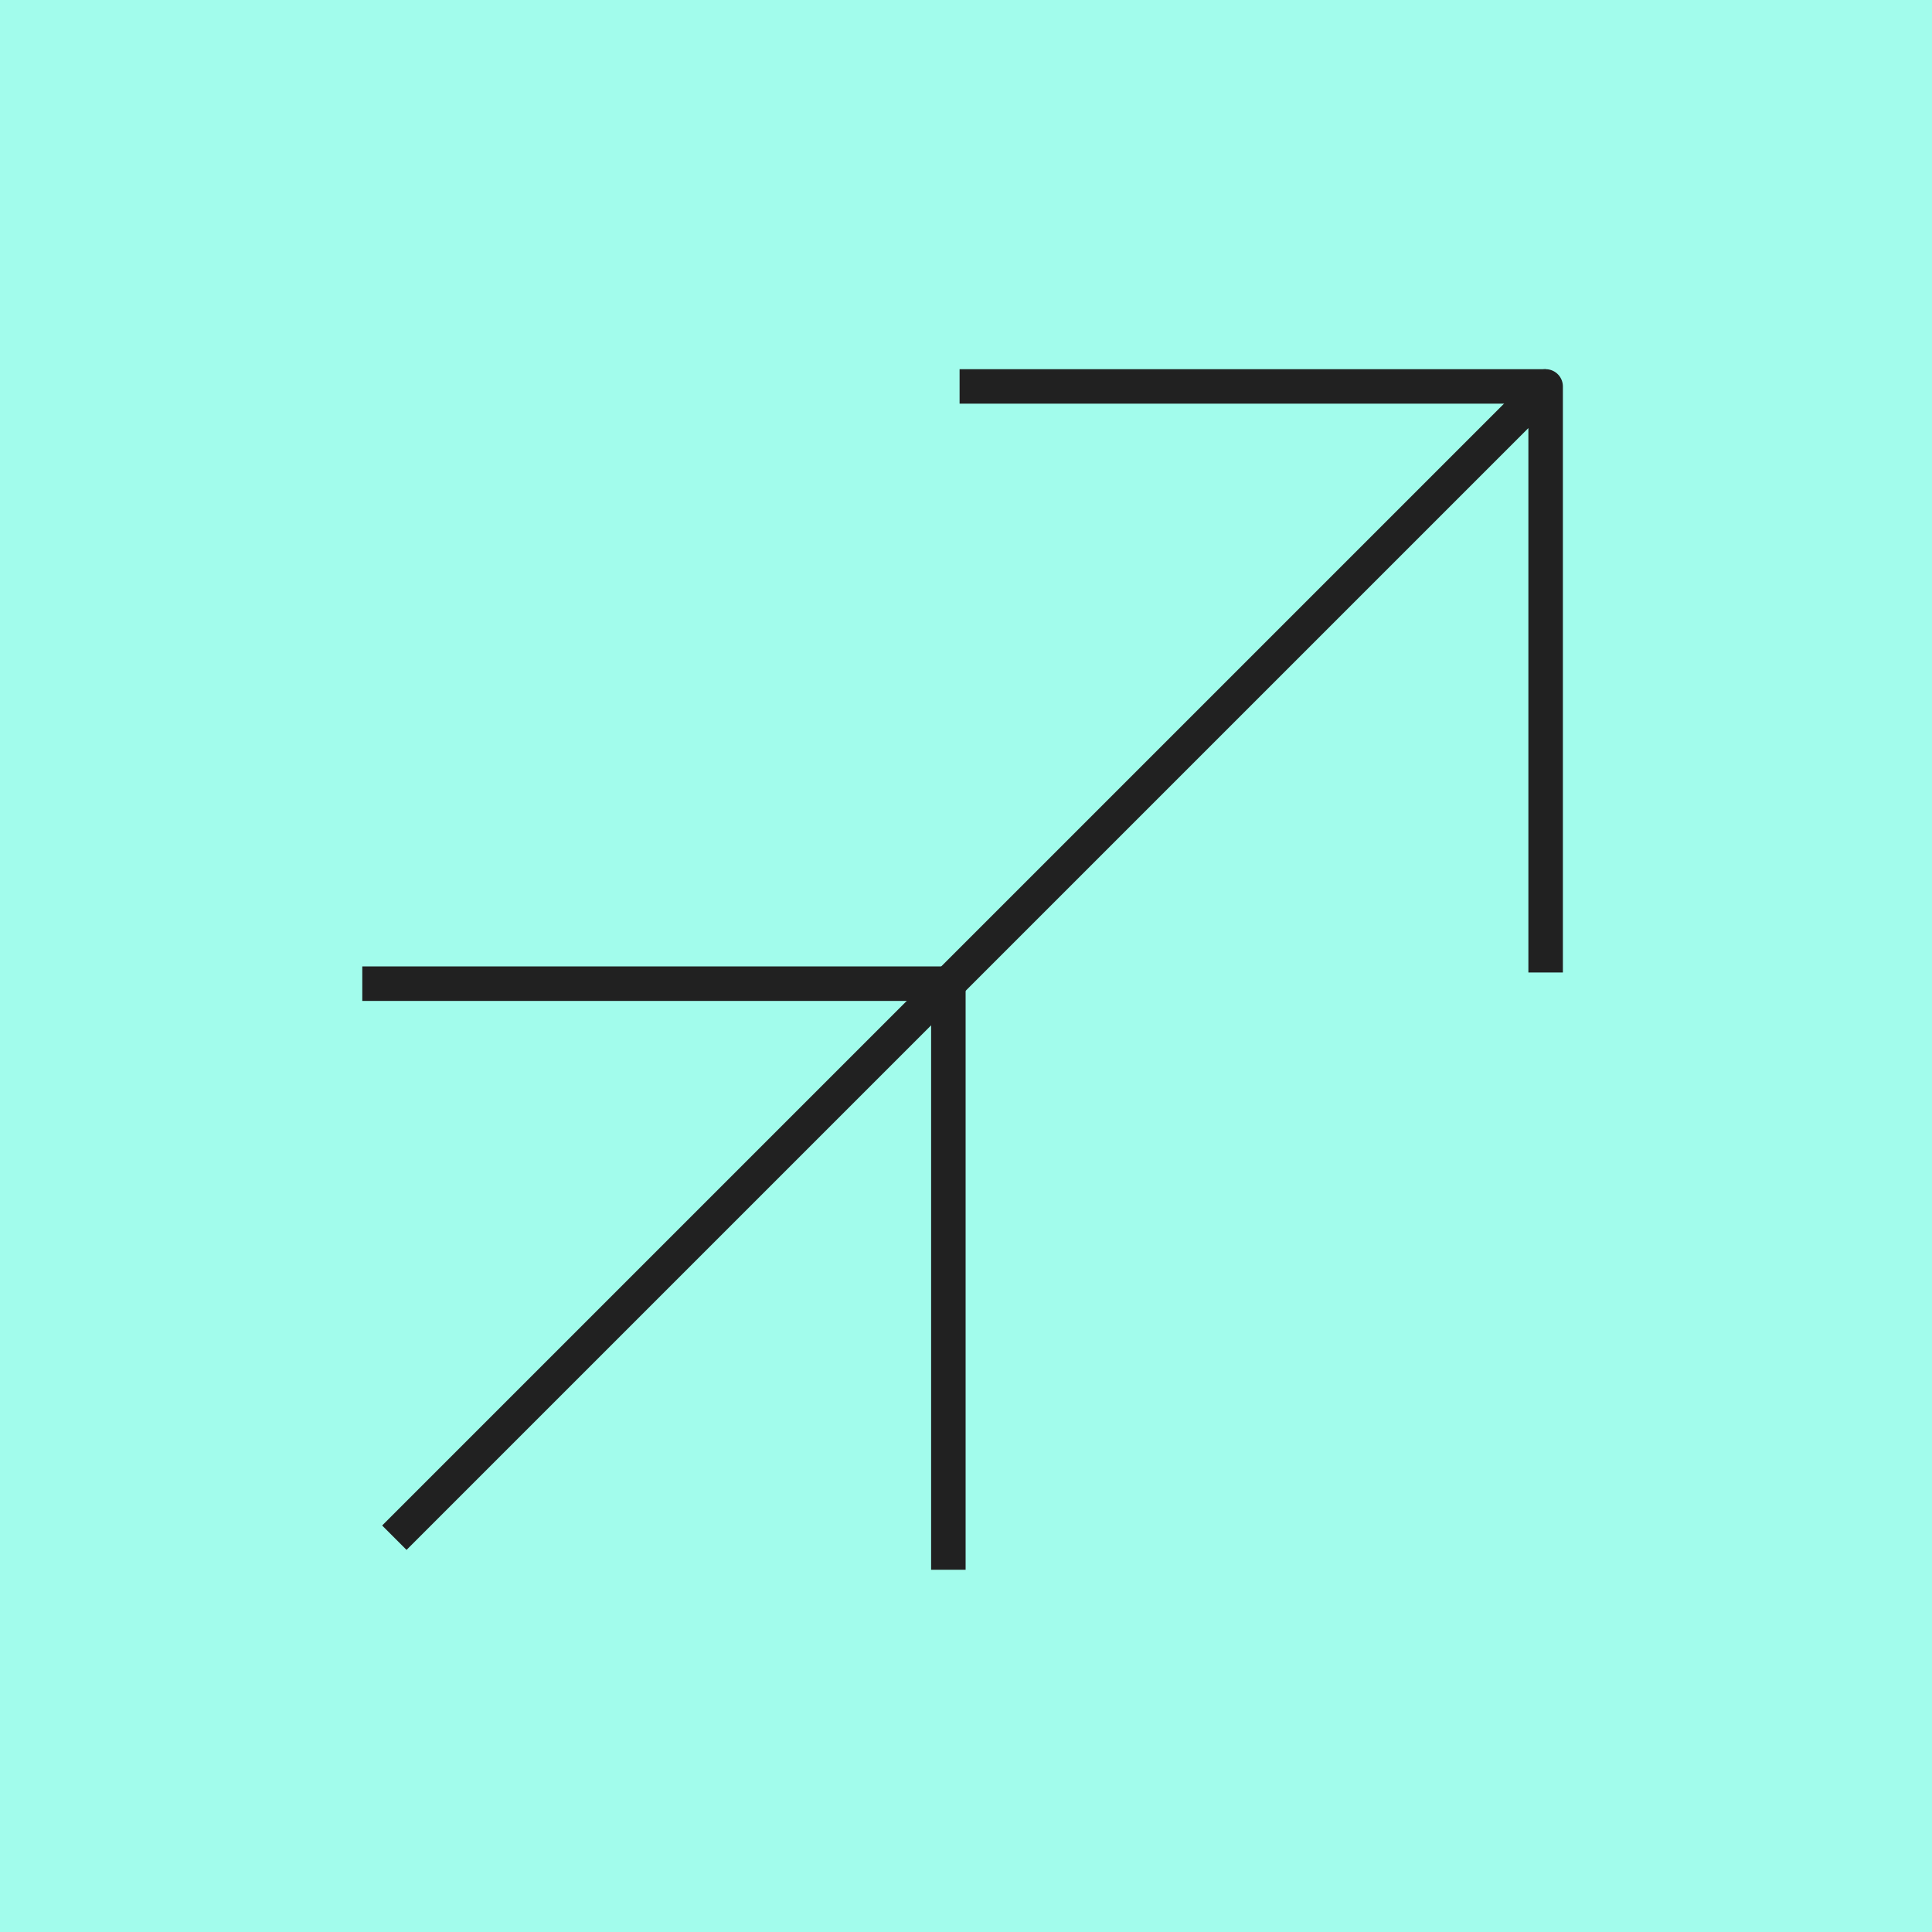 <svg width="56" height="56" viewBox="0 0 56 56" fill="none" xmlns="http://www.w3.org/2000/svg">
<rect width="56" height="56" fill="#A2FCEC"/>
<g clip-path="url(#clip0_171_38)">
<path d="M11.43 44.571L44.801 11.201V28.188" stroke="#212121" stroke-linejoin="round"/>
<path d="M44.801 11.201H27.814" stroke="#212121" stroke-linejoin="round"/>
<path d="M27.489 28.512V45.5" stroke="#212121" stroke-linejoin="round"/>
<path d="M27.488 28.512H10.501" stroke="#212121" stroke-linejoin="round"/>
</g>
<defs>
<clipPath id="clip0_171_38">
<rect width="40.6" height="37.8" fill="white" transform="translate(7.7 7.7)"/>
</clipPath>
</defs>
</svg>
